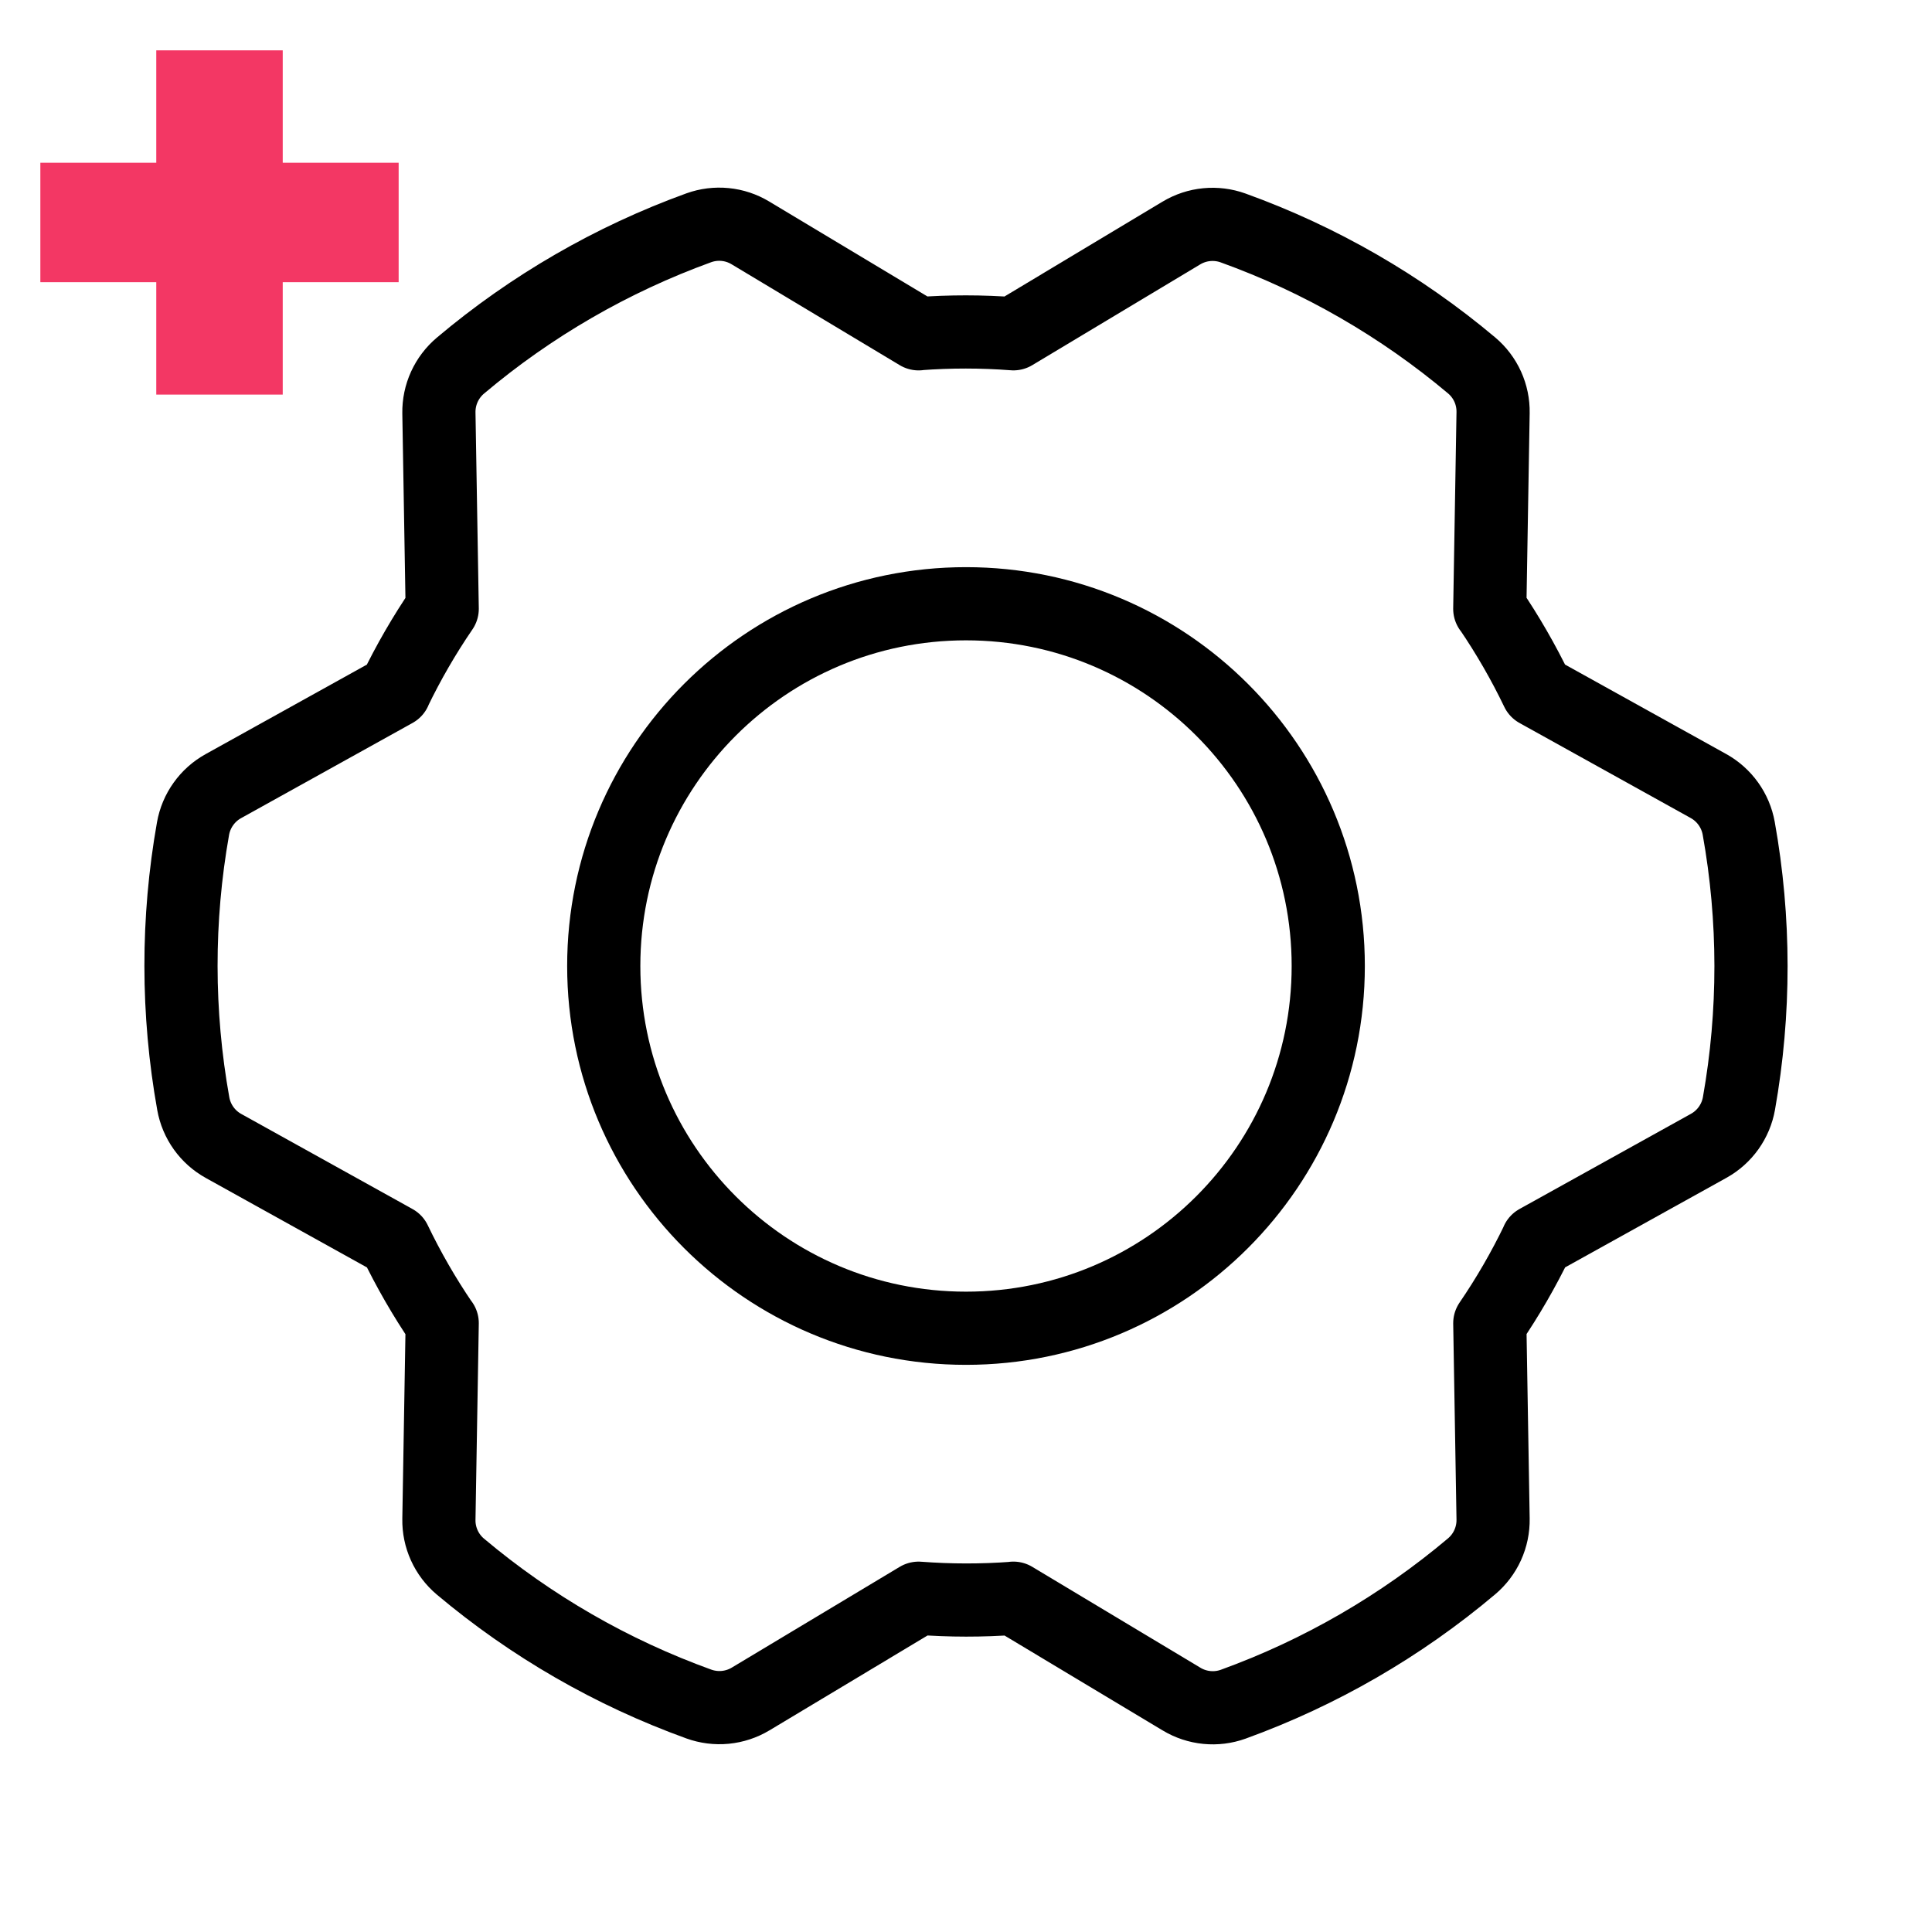 <svg width="132" height="132" viewBox="0 0 132 132" fill="none" xmlns="http://www.w3.org/2000/svg">
<g clip-path="url(#clip0_104_792)">
<path d="M66 90.75C79.669 90.75 90.75 79.669 90.75 66C90.75 52.331 79.669 41.25 66 41.25C52.331 41.25 41.25 52.331 41.25 66C41.25 79.669 52.331 90.75 66 90.75Z" stroke="black" stroke-width="5" stroke-linecap="round" stroke-linejoin="round"/>
<path d="M26.962 47.215C27.903 45.263 28.99 43.384 30.213 41.595L29.987 28.213C29.977 27.599 30.104 26.99 30.358 26.431C30.613 25.872 30.988 25.376 31.458 24.98C36.288 20.905 41.801 17.717 47.742 15.563C48.318 15.356 48.933 15.279 49.543 15.339C50.153 15.399 50.741 15.594 51.266 15.91L62.761 22.807L62.749 22.8C64.91 22.639 67.081 22.64 69.242 22.805L80.718 15.919C81.245 15.603 81.835 15.408 82.447 15.349C83.058 15.29 83.675 15.367 84.253 15.576C90.197 17.721 95.714 20.902 100.55 24.97C101.018 25.365 101.392 25.86 101.645 26.417C101.898 26.975 102.023 27.582 102.012 28.195L101.786 41.598L101.787 41.584C103.007 43.376 104.09 45.256 105.029 47.21L116.73 53.705C117.267 54.004 117.731 54.418 118.088 54.918C118.445 55.418 118.687 55.991 118.795 56.596C119.908 62.81 119.913 69.172 118.811 75.388C118.704 75.994 118.462 76.569 118.105 77.07C117.748 77.571 117.283 77.986 116.745 78.285L105.026 84.791L105.038 84.784C104.096 86.737 103.01 88.615 101.787 90.405L102.012 103.786C102.022 104.4 101.896 105.009 101.641 105.569C101.387 106.128 101.011 106.623 100.542 107.019C95.712 111.094 90.199 114.282 84.258 116.436C83.682 116.644 83.066 116.72 82.457 116.66C81.847 116.6 81.258 116.406 80.733 116.09L69.239 109.193L69.251 109.2C67.089 109.361 64.919 109.359 62.758 109.195L51.282 116.081C50.755 116.397 50.164 116.591 49.553 116.651C48.941 116.71 48.324 116.632 47.746 116.424C41.803 114.278 36.285 111.098 31.45 107.03C30.982 106.635 30.608 106.14 30.355 105.582C30.102 105.024 29.976 104.417 29.987 103.805L30.213 90.401L30.213 90.415C28.993 88.624 27.909 86.743 26.971 84.79L15.27 78.294C14.732 77.996 14.268 77.582 13.911 77.082C13.554 76.582 13.313 76.009 13.205 75.404C12.092 69.19 12.086 62.828 13.188 56.612C13.296 56.005 13.537 55.431 13.895 54.93C14.252 54.428 14.716 54.013 15.255 53.714L26.974 47.208L26.962 47.215Z" stroke="black" stroke-width="5" stroke-linecap="round" stroke-linejoin="round"/>
<path d="M27.237 11.12H19.317V3.44H10.677V11.12H2.757V19.28H10.677V26.96H19.317V19.28H27.237V11.12Z" fill="#F33764"/>
</g>
<defs>
<clipPath id="clip0_104_792">
<rect width="132" height="132" fill="white"/>
</clipPath>
</defs>
</svg>
